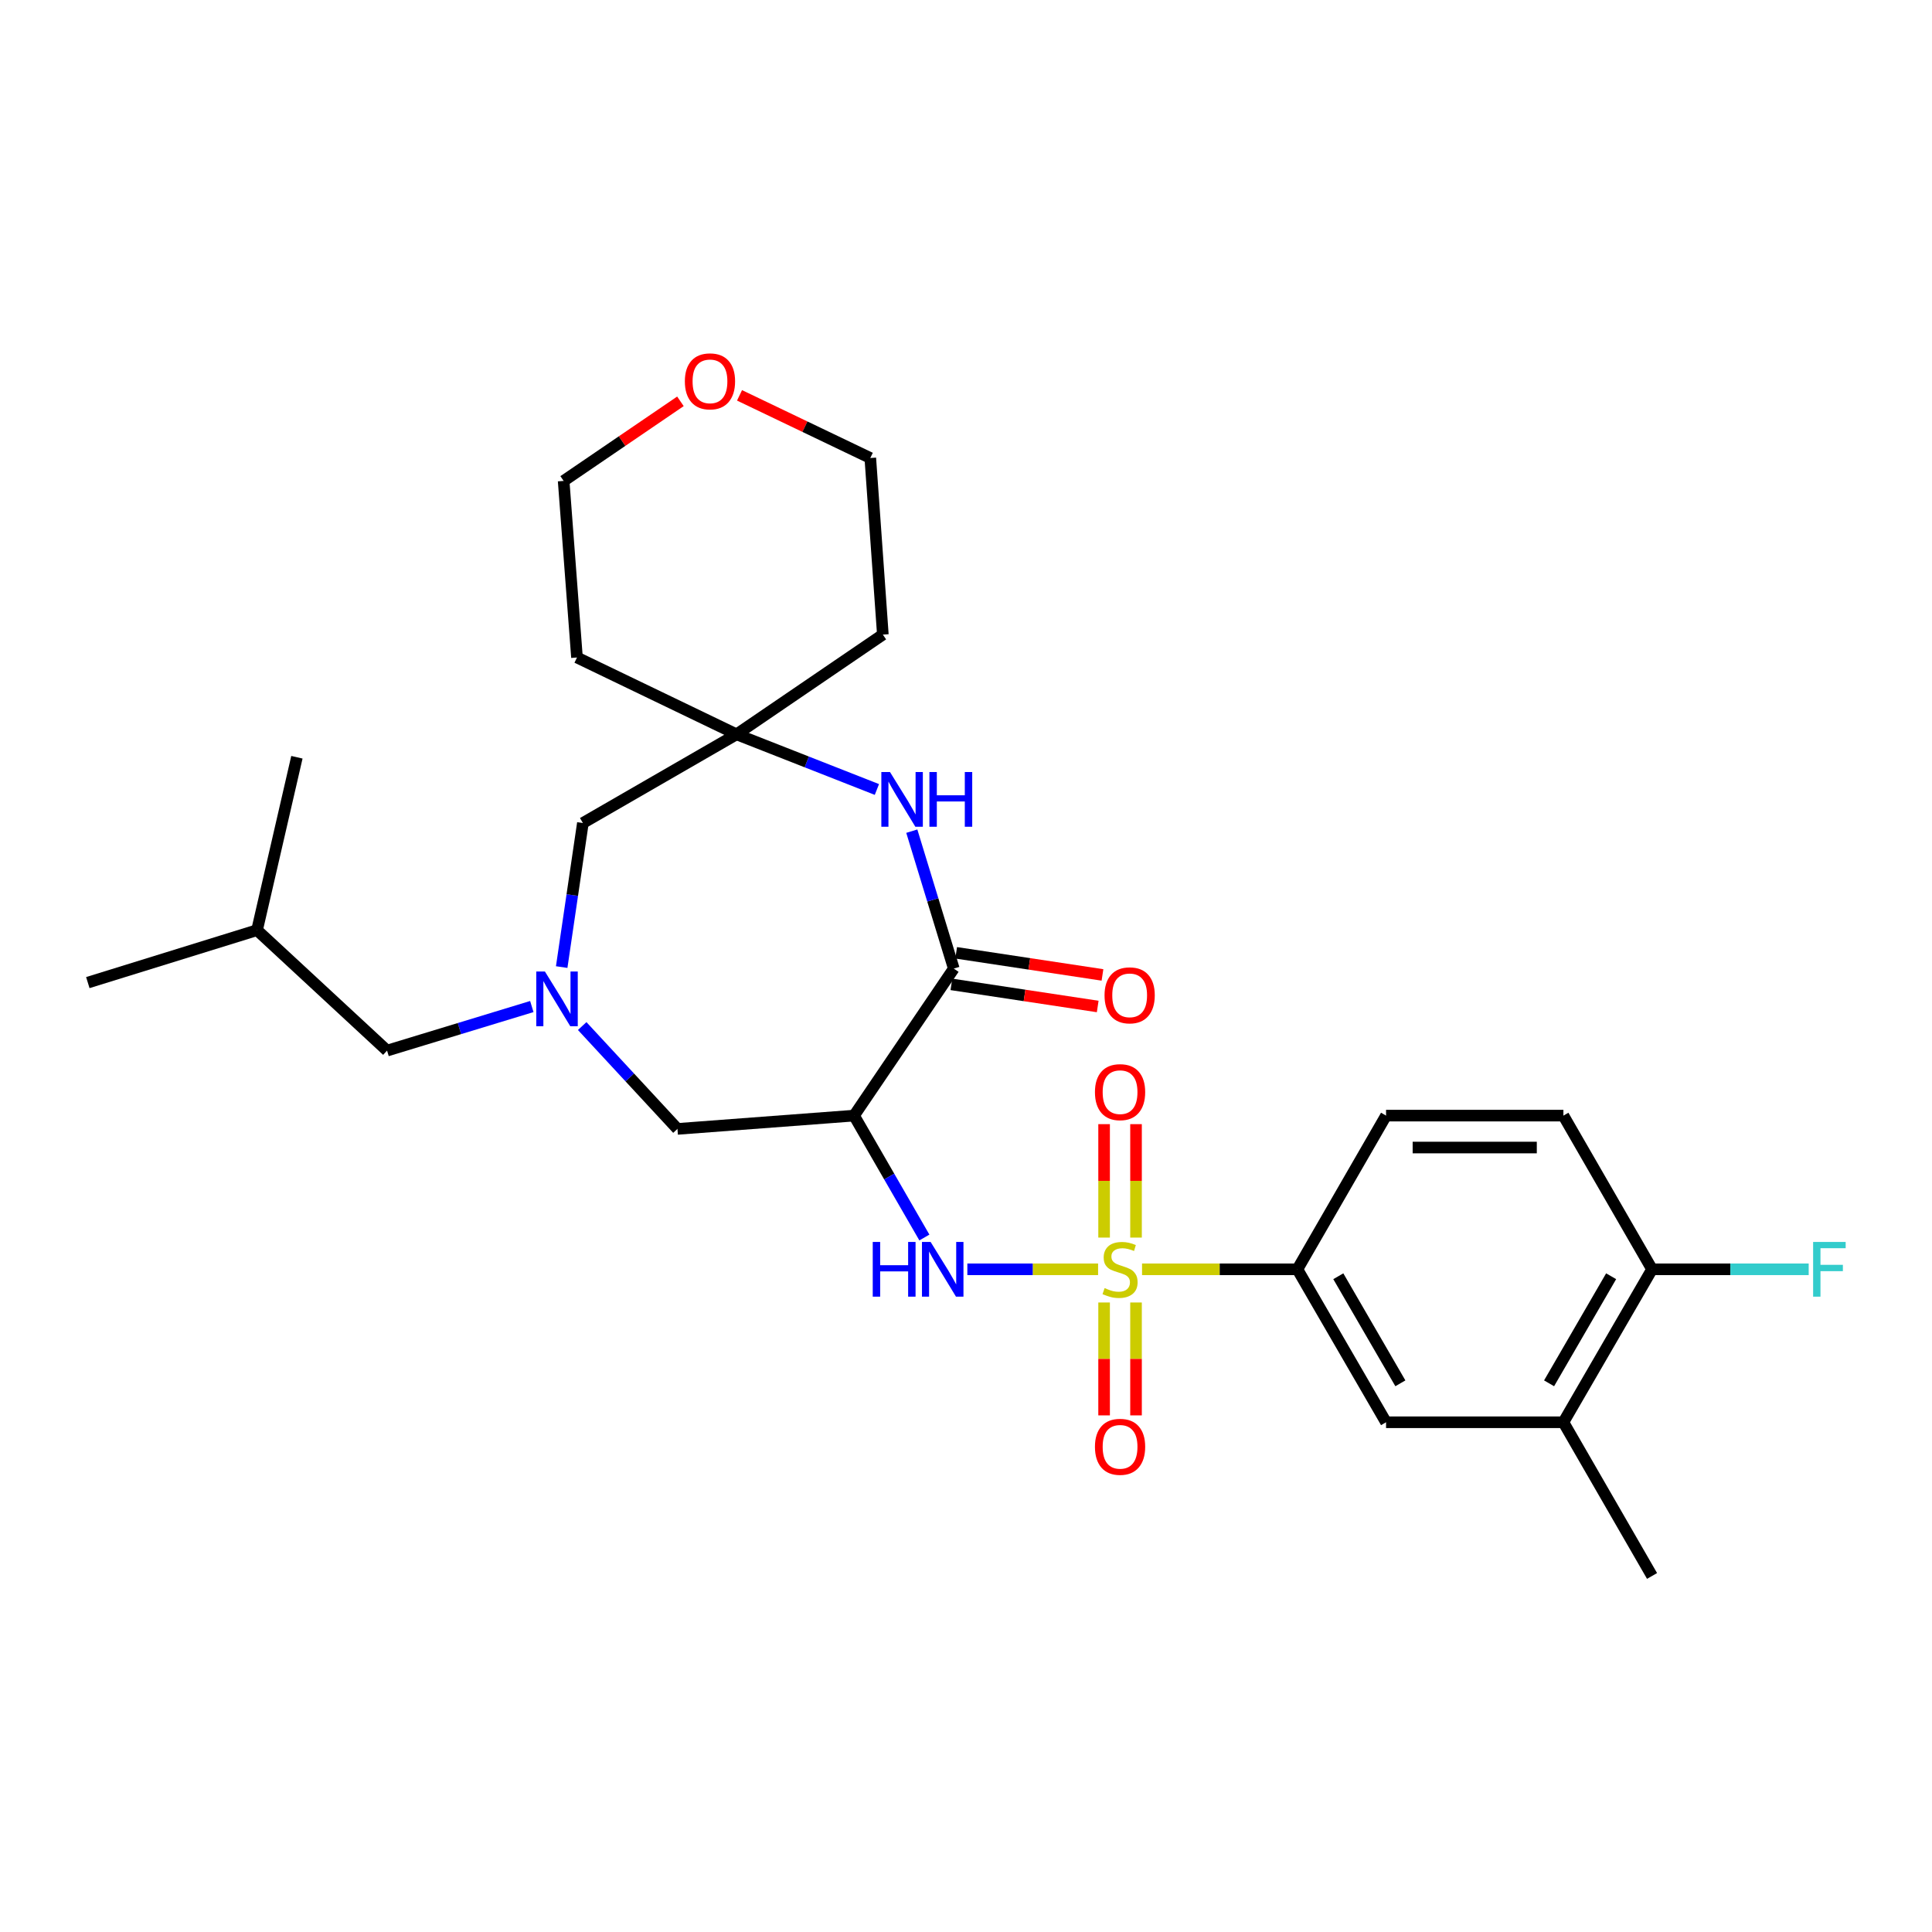 <?xml version='1.0' encoding='iso-8859-1'?>
<svg version='1.1' baseProfile='full'
              xmlns='http://www.w3.org/2000/svg'
                      xmlns:rdkit='http://www.rdkit.org/xml'
                      xmlns:xlink='http://www.w3.org/1999/xlink'
                  xml:space='preserve'
width='1000px' height='1000px' viewBox='0 0 1000 1000'>
<!-- END OF HEADER -->
<rect style='opacity:1.0;fill:#FFFFFF;stroke:none' width='1000' height='1000' x='0' y='0'> </rect>
<path class='bond-2' d='M 568.368,656.99 L 534.534,656.99' style='fill:none;fill-rule:evenodd;stroke:#CCCC00;stroke-width:6px;stroke-linecap:butt;stroke-linejoin:miter;stroke-opacity:1' />
<path class='bond-2' d='M 534.534,656.99 L 500.7,656.99' style='fill:none;fill-rule:evenodd;stroke:#0000FF;stroke-width:6px;stroke-linecap:butt;stroke-linejoin:miter;stroke-opacity:1' />
<path class='bond-5' d='M 591.118,656.99 L 631.323,656.99' style='fill:none;fill-rule:evenodd;stroke:#CCCC00;stroke-width:6px;stroke-linecap:butt;stroke-linejoin:miter;stroke-opacity:1' />
<path class='bond-5' d='M 631.323,656.99 L 671.528,656.99' style='fill:none;fill-rule:evenodd;stroke:#000000;stroke-width:6px;stroke-linecap:butt;stroke-linejoin:miter;stroke-opacity:1' />
<path class='bond-8' d='M 571.482,674.165 L 571.482,703.381' style='fill:none;fill-rule:evenodd;stroke:#CCCC00;stroke-width:6px;stroke-linecap:butt;stroke-linejoin:miter;stroke-opacity:1' />
<path class='bond-8' d='M 571.482,703.381 L 571.482,732.598' style='fill:none;fill-rule:evenodd;stroke:#FF0000;stroke-width:6px;stroke-linecap:butt;stroke-linejoin:miter;stroke-opacity:1' />
<path class='bond-8' d='M 588.004,674.165 L 588.004,703.381' style='fill:none;fill-rule:evenodd;stroke:#CCCC00;stroke-width:6px;stroke-linecap:butt;stroke-linejoin:miter;stroke-opacity:1' />
<path class='bond-8' d='M 588.004,703.381 L 588.004,732.598' style='fill:none;fill-rule:evenodd;stroke:#FF0000;stroke-width:6px;stroke-linecap:butt;stroke-linejoin:miter;stroke-opacity:1' />
<path class='bond-9' d='M 588.004,640.575 L 588.004,611.217' style='fill:none;fill-rule:evenodd;stroke:#CCCC00;stroke-width:6px;stroke-linecap:butt;stroke-linejoin:miter;stroke-opacity:1' />
<path class='bond-9' d='M 588.004,611.217 L 588.004,581.858' style='fill:none;fill-rule:evenodd;stroke:#FF0000;stroke-width:6px;stroke-linecap:butt;stroke-linejoin:miter;stroke-opacity:1' />
<path class='bond-9' d='M 571.482,640.575 L 571.482,611.217' style='fill:none;fill-rule:evenodd;stroke:#CCCC00;stroke-width:6px;stroke-linecap:butt;stroke-linejoin:miter;stroke-opacity:1' />
<path class='bond-9' d='M 571.482,611.217 L 571.482,581.858' style='fill:none;fill-rule:evenodd;stroke:#FF0000;stroke-width:6px;stroke-linecap:butt;stroke-linejoin:miter;stroke-opacity:1' />
<path class='bond-0' d='M 442.057,577.44 L 460.256,608.987' style='fill:none;fill-rule:evenodd;stroke:#000000;stroke-width:6px;stroke-linecap:butt;stroke-linejoin:miter;stroke-opacity:1' />
<path class='bond-0' d='M 460.256,608.987 L 478.456,640.534' style='fill:none;fill-rule:evenodd;stroke:#0000FF;stroke-width:6px;stroke-linecap:butt;stroke-linejoin:miter;stroke-opacity:1' />
<path class='bond-1' d='M 442.057,577.44 L 493.676,501.341' style='fill:none;fill-rule:evenodd;stroke:#000000;stroke-width:6px;stroke-linecap:butt;stroke-linejoin:miter;stroke-opacity:1' />
<path class='bond-7' d='M 442.057,577.44 L 350.648,584.324' style='fill:none;fill-rule:evenodd;stroke:#000000;stroke-width:6px;stroke-linecap:butt;stroke-linejoin:miter;stroke-opacity:1' />
<path class='bond-3' d='M 493.676,501.341 L 482.811,465.775' style='fill:none;fill-rule:evenodd;stroke:#000000;stroke-width:6px;stroke-linecap:butt;stroke-linejoin:miter;stroke-opacity:1' />
<path class='bond-3' d='M 482.811,465.775 L 471.946,430.21' style='fill:none;fill-rule:evenodd;stroke:#0000FF;stroke-width:6px;stroke-linecap:butt;stroke-linejoin:miter;stroke-opacity:1' />
<path class='bond-13' d='M 492.442,509.509 L 530.307,515.232' style='fill:none;fill-rule:evenodd;stroke:#000000;stroke-width:6px;stroke-linecap:butt;stroke-linejoin:miter;stroke-opacity:1' />
<path class='bond-13' d='M 530.307,515.232 L 568.172,520.955' style='fill:none;fill-rule:evenodd;stroke:#FF0000;stroke-width:6px;stroke-linecap:butt;stroke-linejoin:miter;stroke-opacity:1' />
<path class='bond-13' d='M 494.911,493.173 L 532.776,498.896' style='fill:none;fill-rule:evenodd;stroke:#000000;stroke-width:6px;stroke-linecap:butt;stroke-linejoin:miter;stroke-opacity:1' />
<path class='bond-13' d='M 532.776,498.896 L 570.641,504.619' style='fill:none;fill-rule:evenodd;stroke:#FF0000;stroke-width:6px;stroke-linecap:butt;stroke-linejoin:miter;stroke-opacity:1' />
<path class='bond-6' d='M 453.88,408.636 L 417.56,394.365' style='fill:none;fill-rule:evenodd;stroke:#0000FF;stroke-width:6px;stroke-linecap:butt;stroke-linejoin:miter;stroke-opacity:1' />
<path class='bond-6' d='M 417.56,394.365 L 381.24,380.093' style='fill:none;fill-rule:evenodd;stroke:#000000;stroke-width:6px;stroke-linecap:butt;stroke-linejoin:miter;stroke-opacity:1' />
<path class='bond-4' d='M 301.341,531.09 L 325.995,557.707' style='fill:none;fill-rule:evenodd;stroke:#0000FF;stroke-width:6px;stroke-linecap:butt;stroke-linejoin:miter;stroke-opacity:1' />
<path class='bond-4' d='M 325.995,557.707 L 350.648,584.324' style='fill:none;fill-rule:evenodd;stroke:#000000;stroke-width:6px;stroke-linecap:butt;stroke-linejoin:miter;stroke-opacity:1' />
<path class='bond-12' d='M 290.73,500.558 L 296.214,463.276' style='fill:none;fill-rule:evenodd;stroke:#0000FF;stroke-width:6px;stroke-linecap:butt;stroke-linejoin:miter;stroke-opacity:1' />
<path class='bond-12' d='M 296.214,463.276 L 301.699,425.995' style='fill:none;fill-rule:evenodd;stroke:#000000;stroke-width:6px;stroke-linecap:butt;stroke-linejoin:miter;stroke-opacity:1' />
<path class='bond-16' d='M 275.269,520.986 L 237.805,532.389' style='fill:none;fill-rule:evenodd;stroke:#0000FF;stroke-width:6px;stroke-linecap:butt;stroke-linejoin:miter;stroke-opacity:1' />
<path class='bond-16' d='M 237.805,532.389 L 200.341,543.792' style='fill:none;fill-rule:evenodd;stroke:#000000;stroke-width:6px;stroke-linecap:butt;stroke-linejoin:miter;stroke-opacity:1' />
<path class='bond-10' d='M 671.528,656.99 L 717.42,736.163' style='fill:none;fill-rule:evenodd;stroke:#000000;stroke-width:6px;stroke-linecap:butt;stroke-linejoin:miter;stroke-opacity:1' />
<path class='bond-10' d='M 692.705,660.581 L 724.83,716.002' style='fill:none;fill-rule:evenodd;stroke:#000000;stroke-width:6px;stroke-linecap:butt;stroke-linejoin:miter;stroke-opacity:1' />
<path class='bond-15' d='M 671.528,656.99 L 717.42,577.44' style='fill:none;fill-rule:evenodd;stroke:#000000;stroke-width:6px;stroke-linecap:butt;stroke-linejoin:miter;stroke-opacity:1' />
<path class='bond-19' d='M 381.24,380.093 L 456.963,328.474' style='fill:none;fill-rule:evenodd;stroke:#000000;stroke-width:6px;stroke-linecap:butt;stroke-linejoin:miter;stroke-opacity:1' />
<path class='bond-20' d='M 381.24,380.093 L 298.643,340.323' style='fill:none;fill-rule:evenodd;stroke:#000000;stroke-width:6px;stroke-linecap:butt;stroke-linejoin:miter;stroke-opacity:1' />
<path class='bond-29' d='M 381.24,380.093 L 301.699,425.995' style='fill:none;fill-rule:evenodd;stroke:#000000;stroke-width:6px;stroke-linecap:butt;stroke-linejoin:miter;stroke-opacity:1' />
<path class='bond-11' d='M 717.42,736.163 L 809.214,736.163' style='fill:none;fill-rule:evenodd;stroke:#000000;stroke-width:6px;stroke-linecap:butt;stroke-linejoin:miter;stroke-opacity:1' />
<path class='bond-24' d='M 809.214,736.163 L 855.097,815.713' style='fill:none;fill-rule:evenodd;stroke:#000000;stroke-width:6px;stroke-linecap:butt;stroke-linejoin:miter;stroke-opacity:1' />
<path class='bond-28' d='M 809.214,736.163 L 855.097,656.99' style='fill:none;fill-rule:evenodd;stroke:#000000;stroke-width:6px;stroke-linecap:butt;stroke-linejoin:miter;stroke-opacity:1' />
<path class='bond-28' d='M 801.802,716.003 L 833.921,660.582' style='fill:none;fill-rule:evenodd;stroke:#000000;stroke-width:6px;stroke-linecap:butt;stroke-linejoin:miter;stroke-opacity:1' />
<path class='bond-14' d='M 855.097,656.99 L 809.214,577.44' style='fill:none;fill-rule:evenodd;stroke:#000000;stroke-width:6px;stroke-linecap:butt;stroke-linejoin:miter;stroke-opacity:1' />
<path class='bond-21' d='M 855.097,656.99 L 895.637,656.99' style='fill:none;fill-rule:evenodd;stroke:#000000;stroke-width:6px;stroke-linecap:butt;stroke-linejoin:miter;stroke-opacity:1' />
<path class='bond-21' d='M 895.637,656.99 L 936.177,656.99' style='fill:none;fill-rule:evenodd;stroke:#33CCCC;stroke-width:6px;stroke-linecap:butt;stroke-linejoin:miter;stroke-opacity:1' />
<path class='bond-17' d='M 717.42,577.44 L 809.214,577.44' style='fill:none;fill-rule:evenodd;stroke:#000000;stroke-width:6px;stroke-linecap:butt;stroke-linejoin:miter;stroke-opacity:1' />
<path class='bond-17' d='M 731.189,593.961 L 795.445,593.961' style='fill:none;fill-rule:evenodd;stroke:#000000;stroke-width:6px;stroke-linecap:butt;stroke-linejoin:miter;stroke-opacity:1' />
<path class='bond-25' d='M 200.341,543.792 L 133.045,481.451' style='fill:none;fill-rule:evenodd;stroke:#000000;stroke-width:6px;stroke-linecap:butt;stroke-linejoin:miter;stroke-opacity:1' />
<path class='bond-18' d='M 352.19,207.726 L 321.965,228.325' style='fill:none;fill-rule:evenodd;stroke:#FF0000;stroke-width:6px;stroke-linecap:butt;stroke-linejoin:miter;stroke-opacity:1' />
<path class='bond-18' d='M 321.965,228.325 L 291.741,248.924' style='fill:none;fill-rule:evenodd;stroke:#000000;stroke-width:6px;stroke-linecap:butt;stroke-linejoin:miter;stroke-opacity:1' />
<path class='bond-30' d='M 382.782,204.635 L 416.623,220.85' style='fill:none;fill-rule:evenodd;stroke:#FF0000;stroke-width:6px;stroke-linecap:butt;stroke-linejoin:miter;stroke-opacity:1' />
<path class='bond-30' d='M 416.623,220.85 L 450.464,237.065' style='fill:none;fill-rule:evenodd;stroke:#000000;stroke-width:6px;stroke-linecap:butt;stroke-linejoin:miter;stroke-opacity:1' />
<path class='bond-22' d='M 456.963,328.474 L 450.464,237.065' style='fill:none;fill-rule:evenodd;stroke:#000000;stroke-width:6px;stroke-linecap:butt;stroke-linejoin:miter;stroke-opacity:1' />
<path class='bond-23' d='M 298.643,340.323 L 291.741,248.924' style='fill:none;fill-rule:evenodd;stroke:#000000;stroke-width:6px;stroke-linecap:butt;stroke-linejoin:miter;stroke-opacity:1' />
<path class='bond-26' d='M 133.045,481.451 L 45.455,508.592' style='fill:none;fill-rule:evenodd;stroke:#000000;stroke-width:6px;stroke-linecap:butt;stroke-linejoin:miter;stroke-opacity:1' />
<path class='bond-27' d='M 133.045,481.451 L 153.678,391.952' style='fill:none;fill-rule:evenodd;stroke:#000000;stroke-width:6px;stroke-linecap:butt;stroke-linejoin:miter;stroke-opacity:1' />
<path  class='atom-0' d='M 571.743 666.71
Q 572.063 666.83, 573.383 667.39
Q 574.703 667.95, 576.143 668.31
Q 577.623 668.63, 579.063 668.63
Q 581.743 668.63, 583.303 667.35
Q 584.863 666.03, 584.863 663.75
Q 584.863 662.19, 584.063 661.23
Q 583.303 660.27, 582.103 659.75
Q 580.903 659.23, 578.903 658.63
Q 576.383 657.87, 574.863 657.15
Q 573.383 656.43, 572.303 654.91
Q 571.263 653.39, 571.263 650.83
Q 571.263 647.27, 573.663 645.07
Q 576.103 642.87, 580.903 642.87
Q 584.183 642.87, 587.903 644.43
L 586.983 647.51
Q 583.583 646.11, 581.023 646.11
Q 578.263 646.11, 576.743 647.27
Q 575.223 648.39, 575.263 650.35
Q 575.263 651.87, 576.023 652.79
Q 576.823 653.71, 577.943 654.23
Q 579.103 654.75, 581.023 655.35
Q 583.583 656.15, 585.103 656.95
Q 586.623 657.75, 587.703 659.39
Q 588.823 660.99, 588.823 663.75
Q 588.823 667.67, 586.183 669.79
Q 583.583 671.87, 579.223 671.87
Q 576.703 671.87, 574.783 671.31
Q 572.903 670.79, 570.663 669.87
L 571.743 666.71
' fill='#CCCC00'/>
<path  class='atom-3' d='M 451.729 642.83
L 455.569 642.83
L 455.569 654.87
L 470.049 654.87
L 470.049 642.83
L 473.889 642.83
L 473.889 671.15
L 470.049 671.15
L 470.049 658.07
L 455.569 658.07
L 455.569 671.15
L 451.729 671.15
L 451.729 642.83
' fill='#0000FF'/>
<path  class='atom-3' d='M 481.689 642.83
L 490.969 657.83
Q 491.889 659.31, 493.369 661.99
Q 494.849 664.67, 494.929 664.83
L 494.929 642.83
L 498.689 642.83
L 498.689 671.15
L 494.809 671.15
L 484.849 654.75
Q 483.689 652.83, 482.449 650.63
Q 481.249 648.43, 480.889 647.75
L 480.889 671.15
L 477.209 671.15
L 477.209 642.83
L 481.689 642.83
' fill='#0000FF'/>
<path  class='atom-4' d='M 460.661 399.6
L 469.941 414.6
Q 470.861 416.08, 472.341 418.76
Q 473.821 421.44, 473.901 421.6
L 473.901 399.6
L 477.661 399.6
L 477.661 427.92
L 473.781 427.92
L 463.821 411.52
Q 462.661 409.6, 461.421 407.4
Q 460.221 405.2, 459.861 404.52
L 459.861 427.92
L 456.181 427.92
L 456.181 399.6
L 460.661 399.6
' fill='#0000FF'/>
<path  class='atom-4' d='M 481.061 399.6
L 484.901 399.6
L 484.901 411.64
L 499.381 411.64
L 499.381 399.6
L 503.221 399.6
L 503.221 427.92
L 499.381 427.92
L 499.381 414.84
L 484.901 414.84
L 484.901 427.92
L 481.061 427.92
L 481.061 399.6
' fill='#0000FF'/>
<path  class='atom-5' d='M 282.048 502.858
L 291.328 517.858
Q 292.248 519.338, 293.728 522.018
Q 295.208 524.698, 295.288 524.858
L 295.288 502.858
L 299.048 502.858
L 299.048 531.178
L 295.168 531.178
L 285.208 514.778
Q 284.048 512.858, 282.808 510.658
Q 281.608 508.458, 281.248 507.778
L 281.248 531.178
L 277.568 531.178
L 277.568 502.858
L 282.048 502.858
' fill='#0000FF'/>
<path  class='atom-9' d='M 566.743 748.864
Q 566.743 742.064, 570.103 738.264
Q 573.463 734.464, 579.743 734.464
Q 586.023 734.464, 589.383 738.264
Q 592.743 742.064, 592.743 748.864
Q 592.743 755.744, 589.343 759.664
Q 585.943 763.544, 579.743 763.544
Q 573.503 763.544, 570.103 759.664
Q 566.743 755.784, 566.743 748.864
M 579.743 760.344
Q 584.063 760.344, 586.383 757.464
Q 588.743 754.544, 588.743 748.864
Q 588.743 743.304, 586.383 740.504
Q 584.063 737.664, 579.743 737.664
Q 575.423 737.664, 573.063 740.464
Q 570.743 743.264, 570.743 748.864
Q 570.743 754.584, 573.063 757.464
Q 575.423 760.344, 579.743 760.344
' fill='#FF0000'/>
<path  class='atom-10' d='M 566.743 565.294
Q 566.743 558.494, 570.103 554.694
Q 573.463 550.894, 579.743 550.894
Q 586.023 550.894, 589.383 554.694
Q 592.743 558.494, 592.743 565.294
Q 592.743 572.174, 589.343 576.094
Q 585.943 579.974, 579.743 579.974
Q 573.503 579.974, 570.103 576.094
Q 566.743 572.214, 566.743 565.294
M 579.743 576.774
Q 584.063 576.774, 586.383 573.894
Q 588.743 570.974, 588.743 565.294
Q 588.743 559.734, 586.383 556.934
Q 584.063 554.094, 579.743 554.094
Q 575.423 554.094, 573.063 556.894
Q 570.743 559.694, 570.743 565.294
Q 570.743 571.014, 573.063 573.894
Q 575.423 576.774, 579.743 576.774
' fill='#FF0000'/>
<path  class='atom-14' d='M 571.709 515.18
Q 571.709 508.38, 575.069 504.58
Q 578.429 500.78, 584.709 500.78
Q 590.989 500.78, 594.349 504.58
Q 597.709 508.38, 597.709 515.18
Q 597.709 522.06, 594.309 525.98
Q 590.909 529.86, 584.709 529.86
Q 578.469 529.86, 575.069 525.98
Q 571.709 522.1, 571.709 515.18
M 584.709 526.66
Q 589.029 526.66, 591.349 523.78
Q 593.709 520.86, 593.709 515.18
Q 593.709 509.62, 591.349 506.82
Q 589.029 503.98, 584.709 503.98
Q 580.389 503.98, 578.029 506.78
Q 575.709 509.58, 575.709 515.18
Q 575.709 520.9, 578.029 523.78
Q 580.389 526.66, 584.709 526.66
' fill='#FF0000'/>
<path  class='atom-19' d='M 354.482 197.384
Q 354.482 190.584, 357.842 186.784
Q 361.202 182.984, 367.482 182.984
Q 373.762 182.984, 377.122 186.784
Q 380.482 190.584, 380.482 197.384
Q 380.482 204.264, 377.082 208.184
Q 373.682 212.064, 367.482 212.064
Q 361.242 212.064, 357.842 208.184
Q 354.482 204.304, 354.482 197.384
M 367.482 208.864
Q 371.802 208.864, 374.122 205.984
Q 376.482 203.064, 376.482 197.384
Q 376.482 191.824, 374.122 189.024
Q 371.802 186.184, 367.482 186.184
Q 363.162 186.184, 360.802 188.984
Q 358.482 191.784, 358.482 197.384
Q 358.482 203.104, 360.802 205.984
Q 363.162 208.864, 367.482 208.864
' fill='#FF0000'/>
<path  class='atom-22' d='M 938.471 642.83
L 955.311 642.83
L 955.311 646.07
L 942.271 646.07
L 942.271 654.67
L 953.871 654.67
L 953.871 657.95
L 942.271 657.95
L 942.271 671.15
L 938.471 671.15
L 938.471 642.83
' fill='#33CCCC'/>
</svg>
